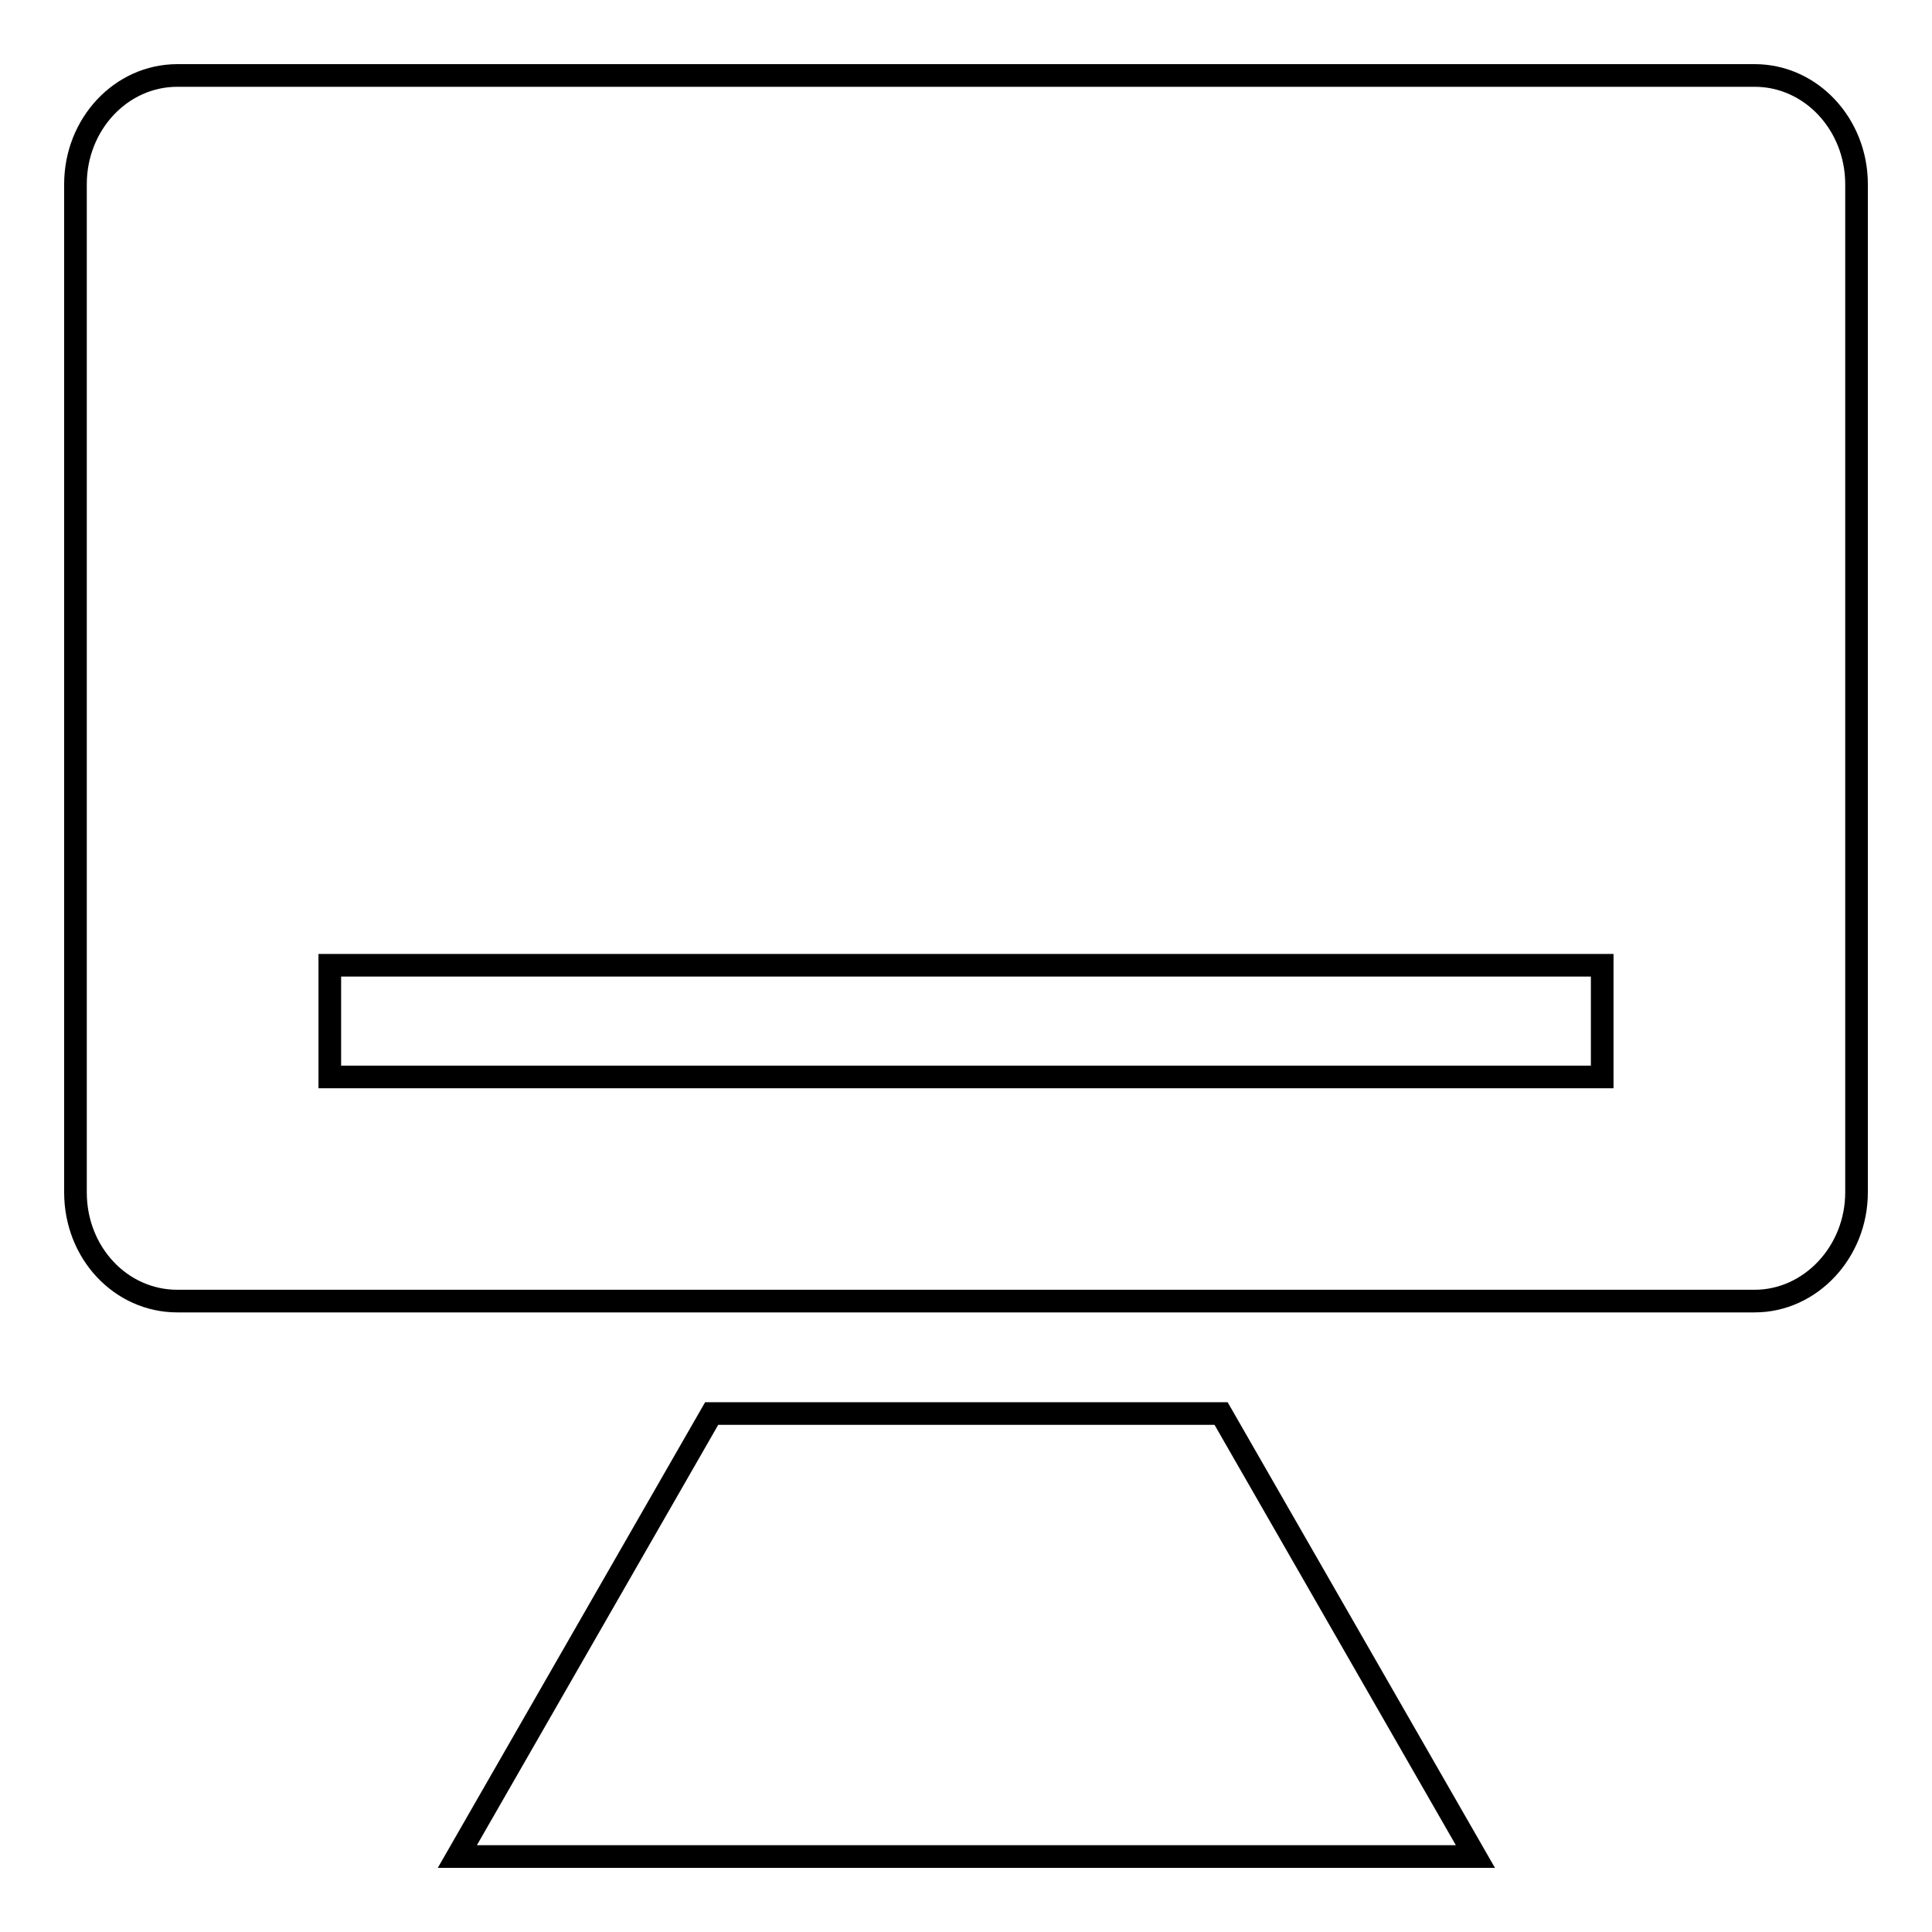 <?xml version="1.0" encoding="utf-8"?>
<!-- Svg Vector Icons : http://www.onlinewebfonts.com/icon -->
<!DOCTYPE svg PUBLIC "-//W3C//DTD SVG 1.1//EN" "http://www.w3.org/Graphics/SVG/1.1/DTD/svg11.dtd">
<svg version="1.1" xmlns="http://www.w3.org/2000/svg" xmlns:xlink="http://www.w3.org/1999/xlink" x="0px" y="0px" viewBox="0 0 256 256" enable-background="new 0 0 256 256" xml:space="preserve">
<g><g><path stroke-width="3" fill-opacity="0" stroke="#000000"  d="M127.8,127.9"/><path stroke-width="3" fill-opacity="0" stroke="#000000"  d="M131.2,142.4"/><path stroke-width="3" fill-opacity="0" stroke="#000000"  d="M232.5,10h-209C16,10,10,16.5,10,24.4v133.6c0,8,6,14.4,13.5,14.4h209c7.4,0,13.5-6.5,13.5-14.4V24.4C246,16.5,240,10,232.5,10z M212.3,142.7H43.7v-14.8h168.6V142.7z"/><path stroke-width="3" fill-opacity="0" stroke="#000000"  d="M94.3,187.3L60.6,246h134.9l-33.7-58.7H94.3z"/></g></g>
</svg>